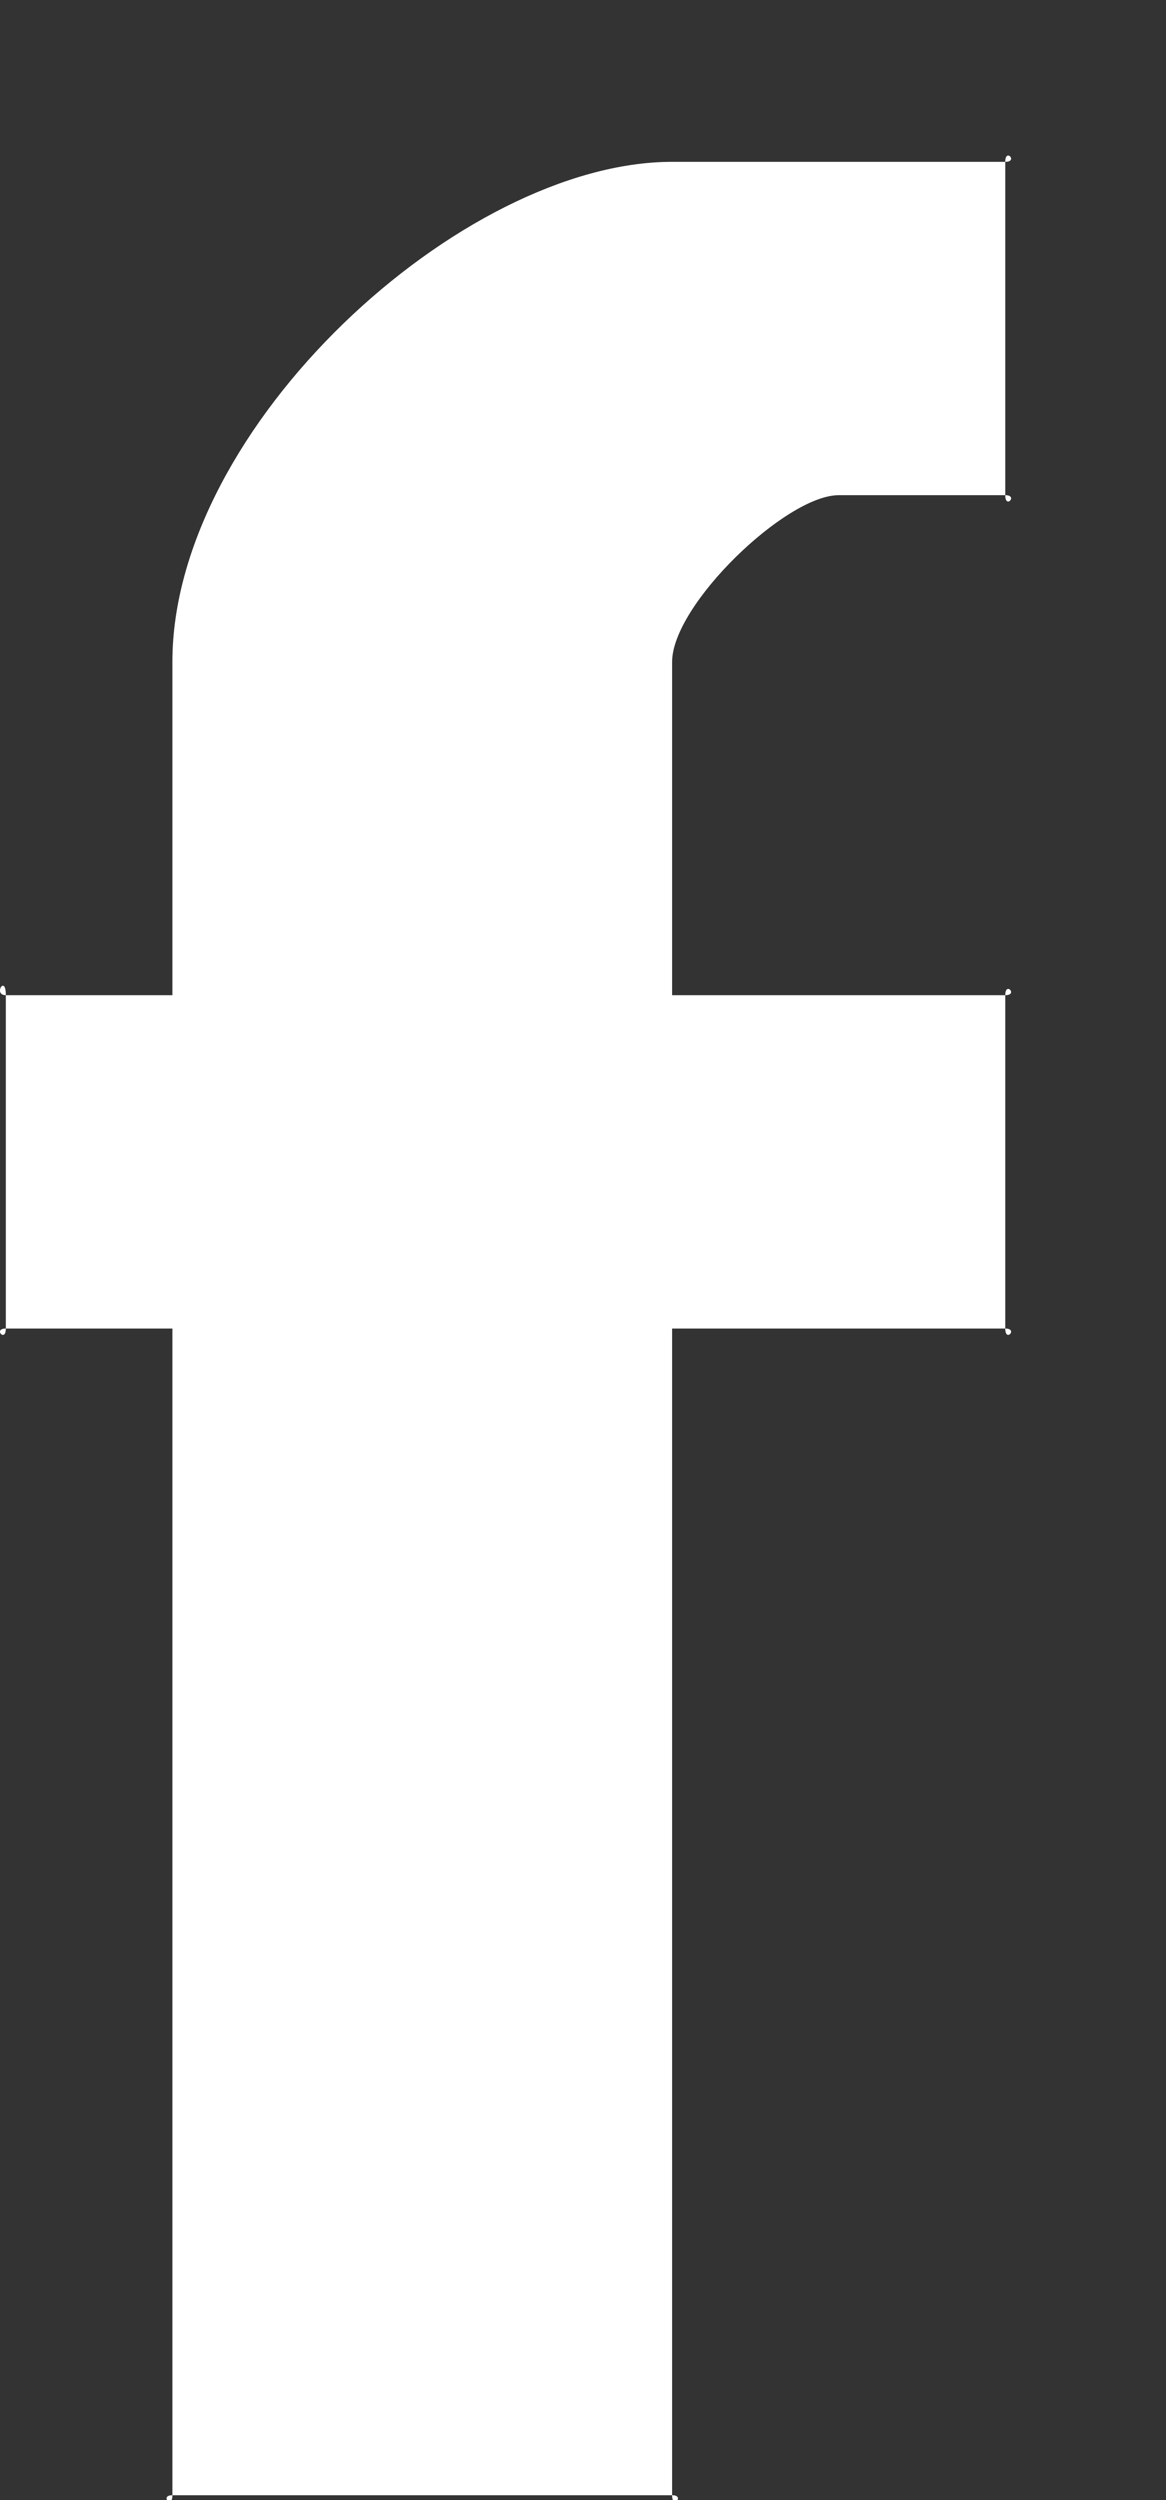 <svg width="7" height="15" viewBox="0 0 7 15" fill="none" xmlns="http://www.w3.org/2000/svg">
<rect x="0" y="0" width="7" height="15" fill="#333333" stroke="none"/>
<path fill-rule="evenodd" clip-rule="evenodd" d="M1.035 7.971V14.971C0.956 14.971 1.035 15.057 1.035 14.971H4.035C4.035 15.057 4.114 14.971 4.035 14.971V7.971H6.035C6.035 8.057 6.114 7.971 6.035 7.971V5.971C6.035 5.886 6.114 5.971 6.035 5.971H4.035V3.971C4.035 3.629 4.719 2.971 5.035 2.971H6.035C6.035 3.057 6.114 2.971 6.035 2.971V0.971C6.035 0.886 6.114 0.971 6.035 0.971H4.035C2.772 0.971 1.035 2.559 1.035 3.971V5.971H0.035C-0.044 5.971 0.035 5.843 0.035 5.971V7.971C-0.044 7.971 0.035 8.057 0.035 7.971H1.035Z" fill="white"/>
</svg>
